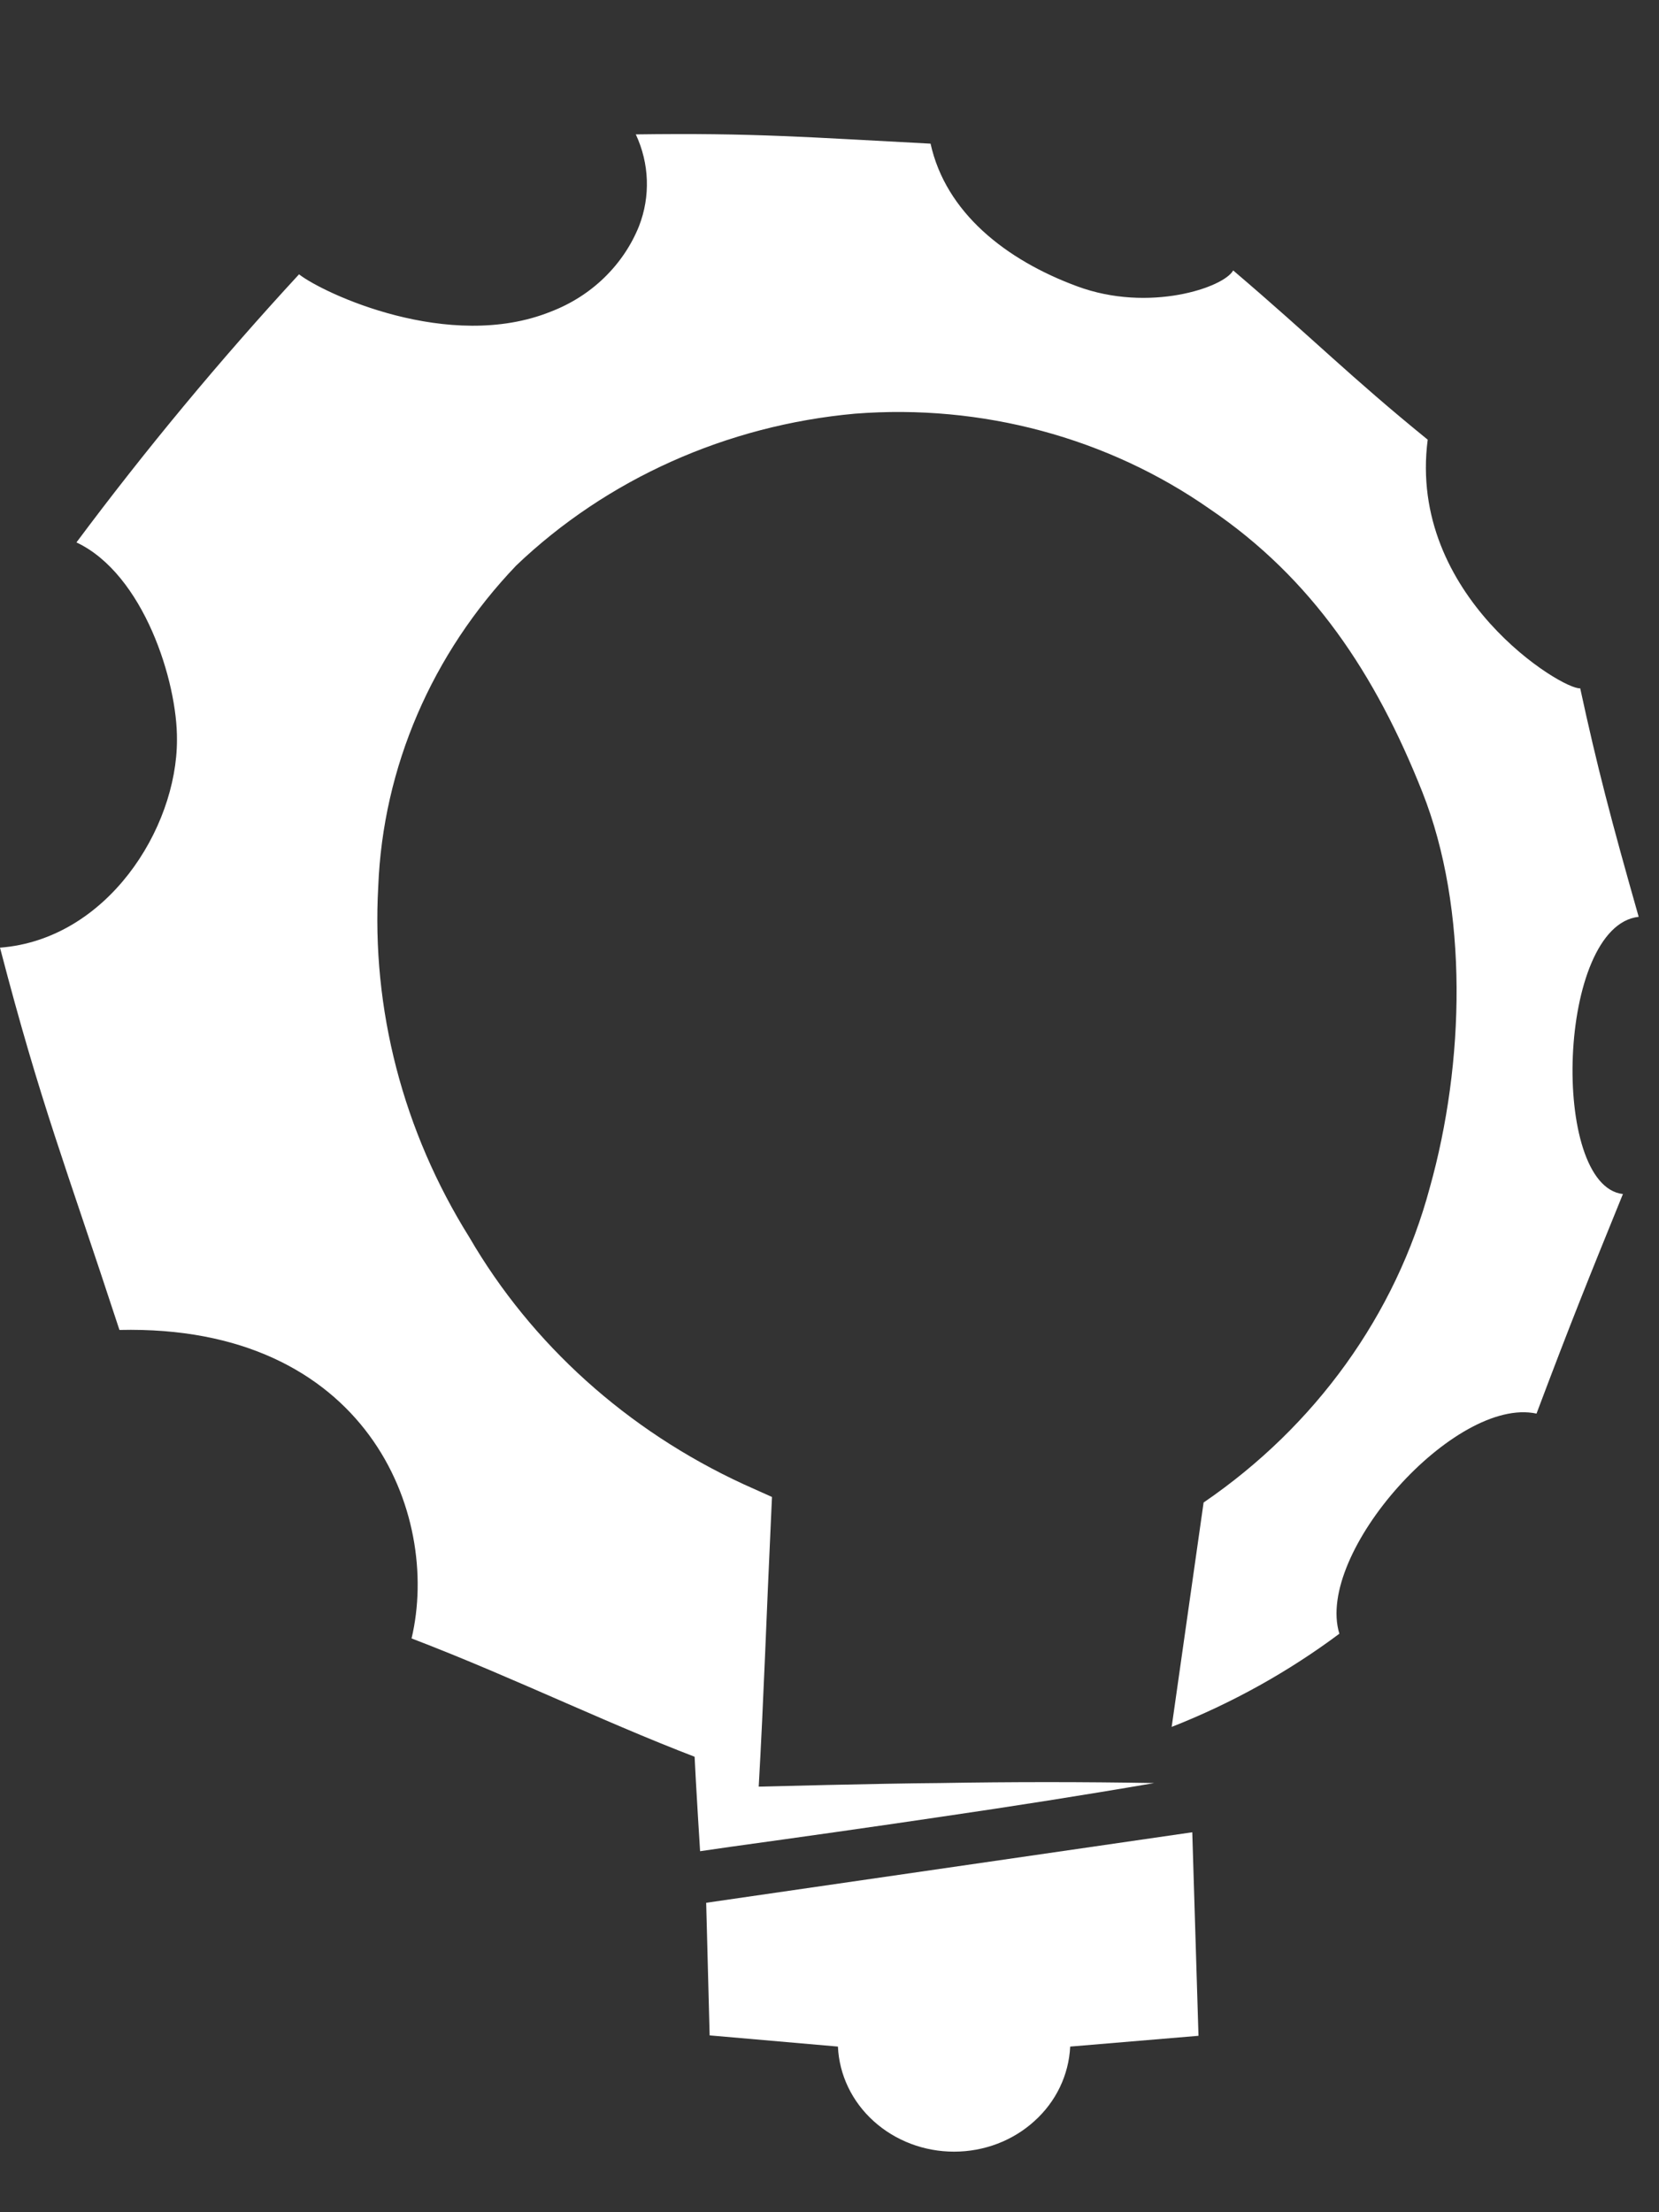<svg width="12" height="16" viewBox="0 0 12 16" fill="none" xmlns="http://www.w3.org/2000/svg">
<rect x="0" y="0" width="12" height="16" fill="#333333" stroke="none"/>
<path d="M11.853 6.631C11.653 5.928 11.553 5.546 11.43 4.978C11.308 4.994 10.18 4.311 10.327 3.18C9.763 2.722 9.502 2.452 8.92 1.956C8.852 2.08 8.311 2.263 7.792 2.071C7.274 1.88 6.841 1.537 6.731 1.039C5.847 0.993 5.453 0.96 4.599 0.972C4.697 1.182 4.706 1.42 4.622 1.636C4.566 1.775 4.481 1.901 4.371 2.008C4.262 2.114 4.13 2.198 3.984 2.254C3.248 2.55 2.336 2.12 2.163 1.984C1.591 2.604 1.054 3.251 0.553 3.923C1.039 4.152 1.284 4.93 1.28 5.352C1.28 5.996 0.772 6.795 0 6.854C0.298 7.997 0.469 8.412 0.864 9.619C2.65 9.577 3.191 10.947 2.977 11.85C3.748 12.145 4.459 12.5 5.174 12.762V11.184C3.044 10.354 1.661 7.95 2.019 5.709C2.105 5.081 2.342 4.481 2.712 3.953C3.081 3.426 3.573 2.984 4.15 2.663C5.197 2.099 6.444 2.023 7.656 2.448C7.716 2.468 7.774 2.489 7.831 2.513C9.875 3.306 11.2 5.399 10.964 7.54C10.904 8.226 10.667 8.889 10.274 9.469C9.88 10.049 9.342 10.529 8.706 10.867L8.475 12.49C8.91 12.319 9.318 12.092 9.688 11.816C9.51 11.234 10.525 10.097 11.114 10.224C11.366 9.554 11.492 9.244 11.739 8.636C11.211 8.576 11.263 6.696 11.853 6.631Z" fill="#FFFFFF"/>
<path d="M8.624 13.252L5.108 13.762L5.133 14.721L6.061 14.802C6.07 15.007 6.163 15.2 6.319 15.341C6.476 15.483 6.684 15.562 6.901 15.562C7.118 15.562 7.326 15.483 7.482 15.341C7.639 15.2 7.731 15.007 7.741 14.802L8.669 14.724L8.624 13.252Z" fill="#FFFFFF"/>
<path d="M8.706 10.867C9.517 10.313 10.096 9.507 10.342 8.59C10.594 7.692 10.625 6.579 10.288 5.728C9.95 4.876 9.491 4.183 8.75 3.681C8.012 3.165 7.1 2.92 6.184 2.992C5.257 3.076 4.39 3.464 3.734 4.09C3.123 4.729 2.77 5.551 2.736 6.411C2.686 7.3 2.916 8.183 3.395 8.949C3.845 9.723 4.537 10.346 5.377 10.734L5.584 10.827L5.575 11.025C5.545 11.658 5.524 12.291 5.488 12.922C5.488 12.922 6.359 12.899 6.795 12.896C7.316 12.887 7.834 12.887 8.349 12.896C7.838 12.984 7.327 13.064 6.814 13.139C6.302 13.215 5.791 13.287 5.278 13.358L5.064 13.389L5.049 13.147C5.009 12.514 4.958 11.248 4.958 11.248L4.931 11.236C3.047 10.46 1.744 8.471 1.806 6.374C1.828 5.278 2.268 4.226 3.044 3.411C3.424 3.022 3.882 2.709 4.392 2.49C4.901 2.271 5.453 2.15 6.013 2.135C6.557 2.126 7.098 2.211 7.609 2.386C8.121 2.56 8.599 2.809 9.028 3.123C9.89 3.775 10.518 4.663 10.825 5.664C11.144 6.667 11.109 7.74 10.725 8.722C10.339 9.669 9.613 10.476 8.706 10.867Z" fill="#FFFFFF"/>
</svg>
